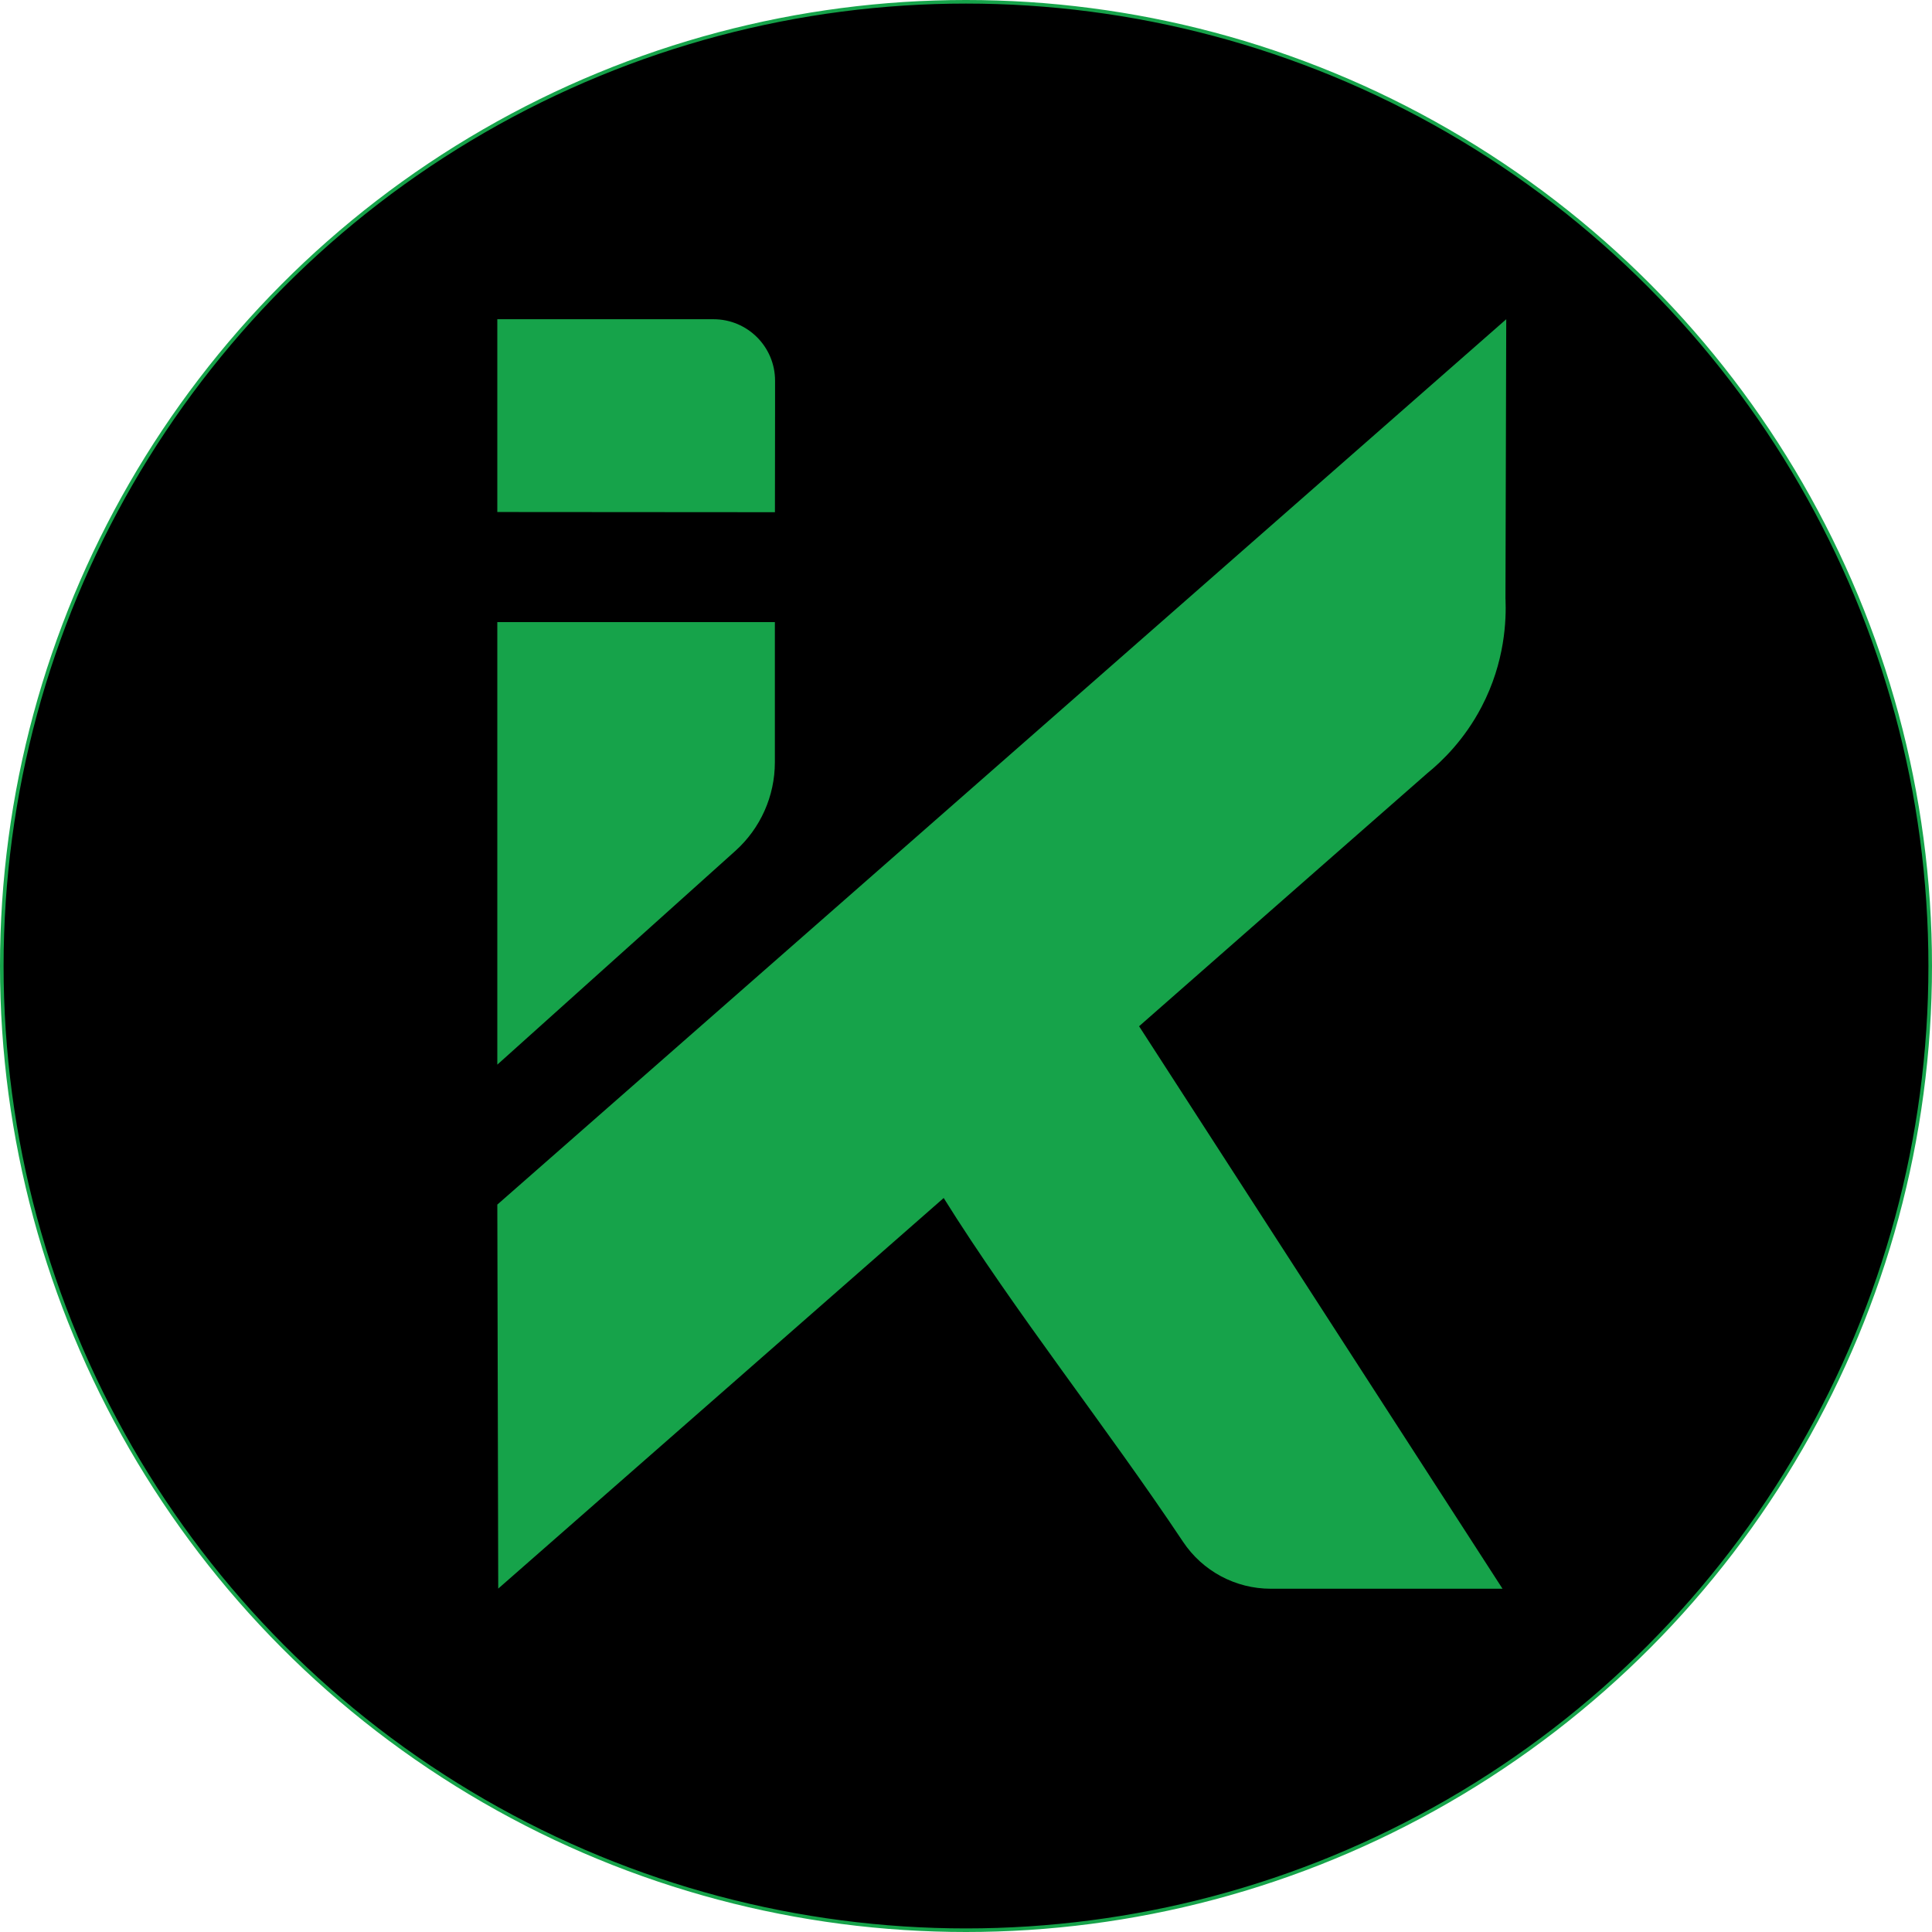 <svg width="540" height="540" viewBox="0 0 540 540" fill="none" xmlns="http://www.w3.org/2000/svg">
<circle cx="270" cy="270" r="269.5" fill="black" stroke="#16A34A"/>
<path d="M216.578 213.075C216.578 200.006 216.578 186.954 216.578 173.885H139V297.571C161.178 277.657 183.356 257.742 205.534 237.827C212.562 231.511 216.578 222.512 216.578 213.057V213.075Z" fill="#16A34A"/>
<path d="M420.799 167.497C421.018 173.156 420.708 184.929 414.118 197.542C409.281 206.815 403.002 212.821 398.913 216.143L369.926 241.57C352.75 256.666 335.555 271.743 318.378 286.839C352.239 339.245 386.099 391.651 419.96 444.057C407.73 444.057 378.305 444.057 355.177 444.057C345.321 444.057 336.121 439.129 330.663 430.933C309.379 398.989 283.605 366.644 263.763 334.846C222.255 371.244 180.764 407.623 139.256 444.021C139.164 408.244 139.091 372.467 139 336.69C233.006 254.202 327.012 171.714 421 89.226C420.927 115.31 420.854 141.413 420.781 167.497H420.799Z" fill="#16A34A"/>
<path d="M216.614 143.165C190.749 143.165 164.865 143.128 139 143.11V89.226H195.13H199.419C208.93 89.226 216.633 96.91 216.633 106.42V113.795C216.633 123.579 216.614 133.381 216.596 143.165H216.614Z" fill="#16A34A"/>
</svg>
